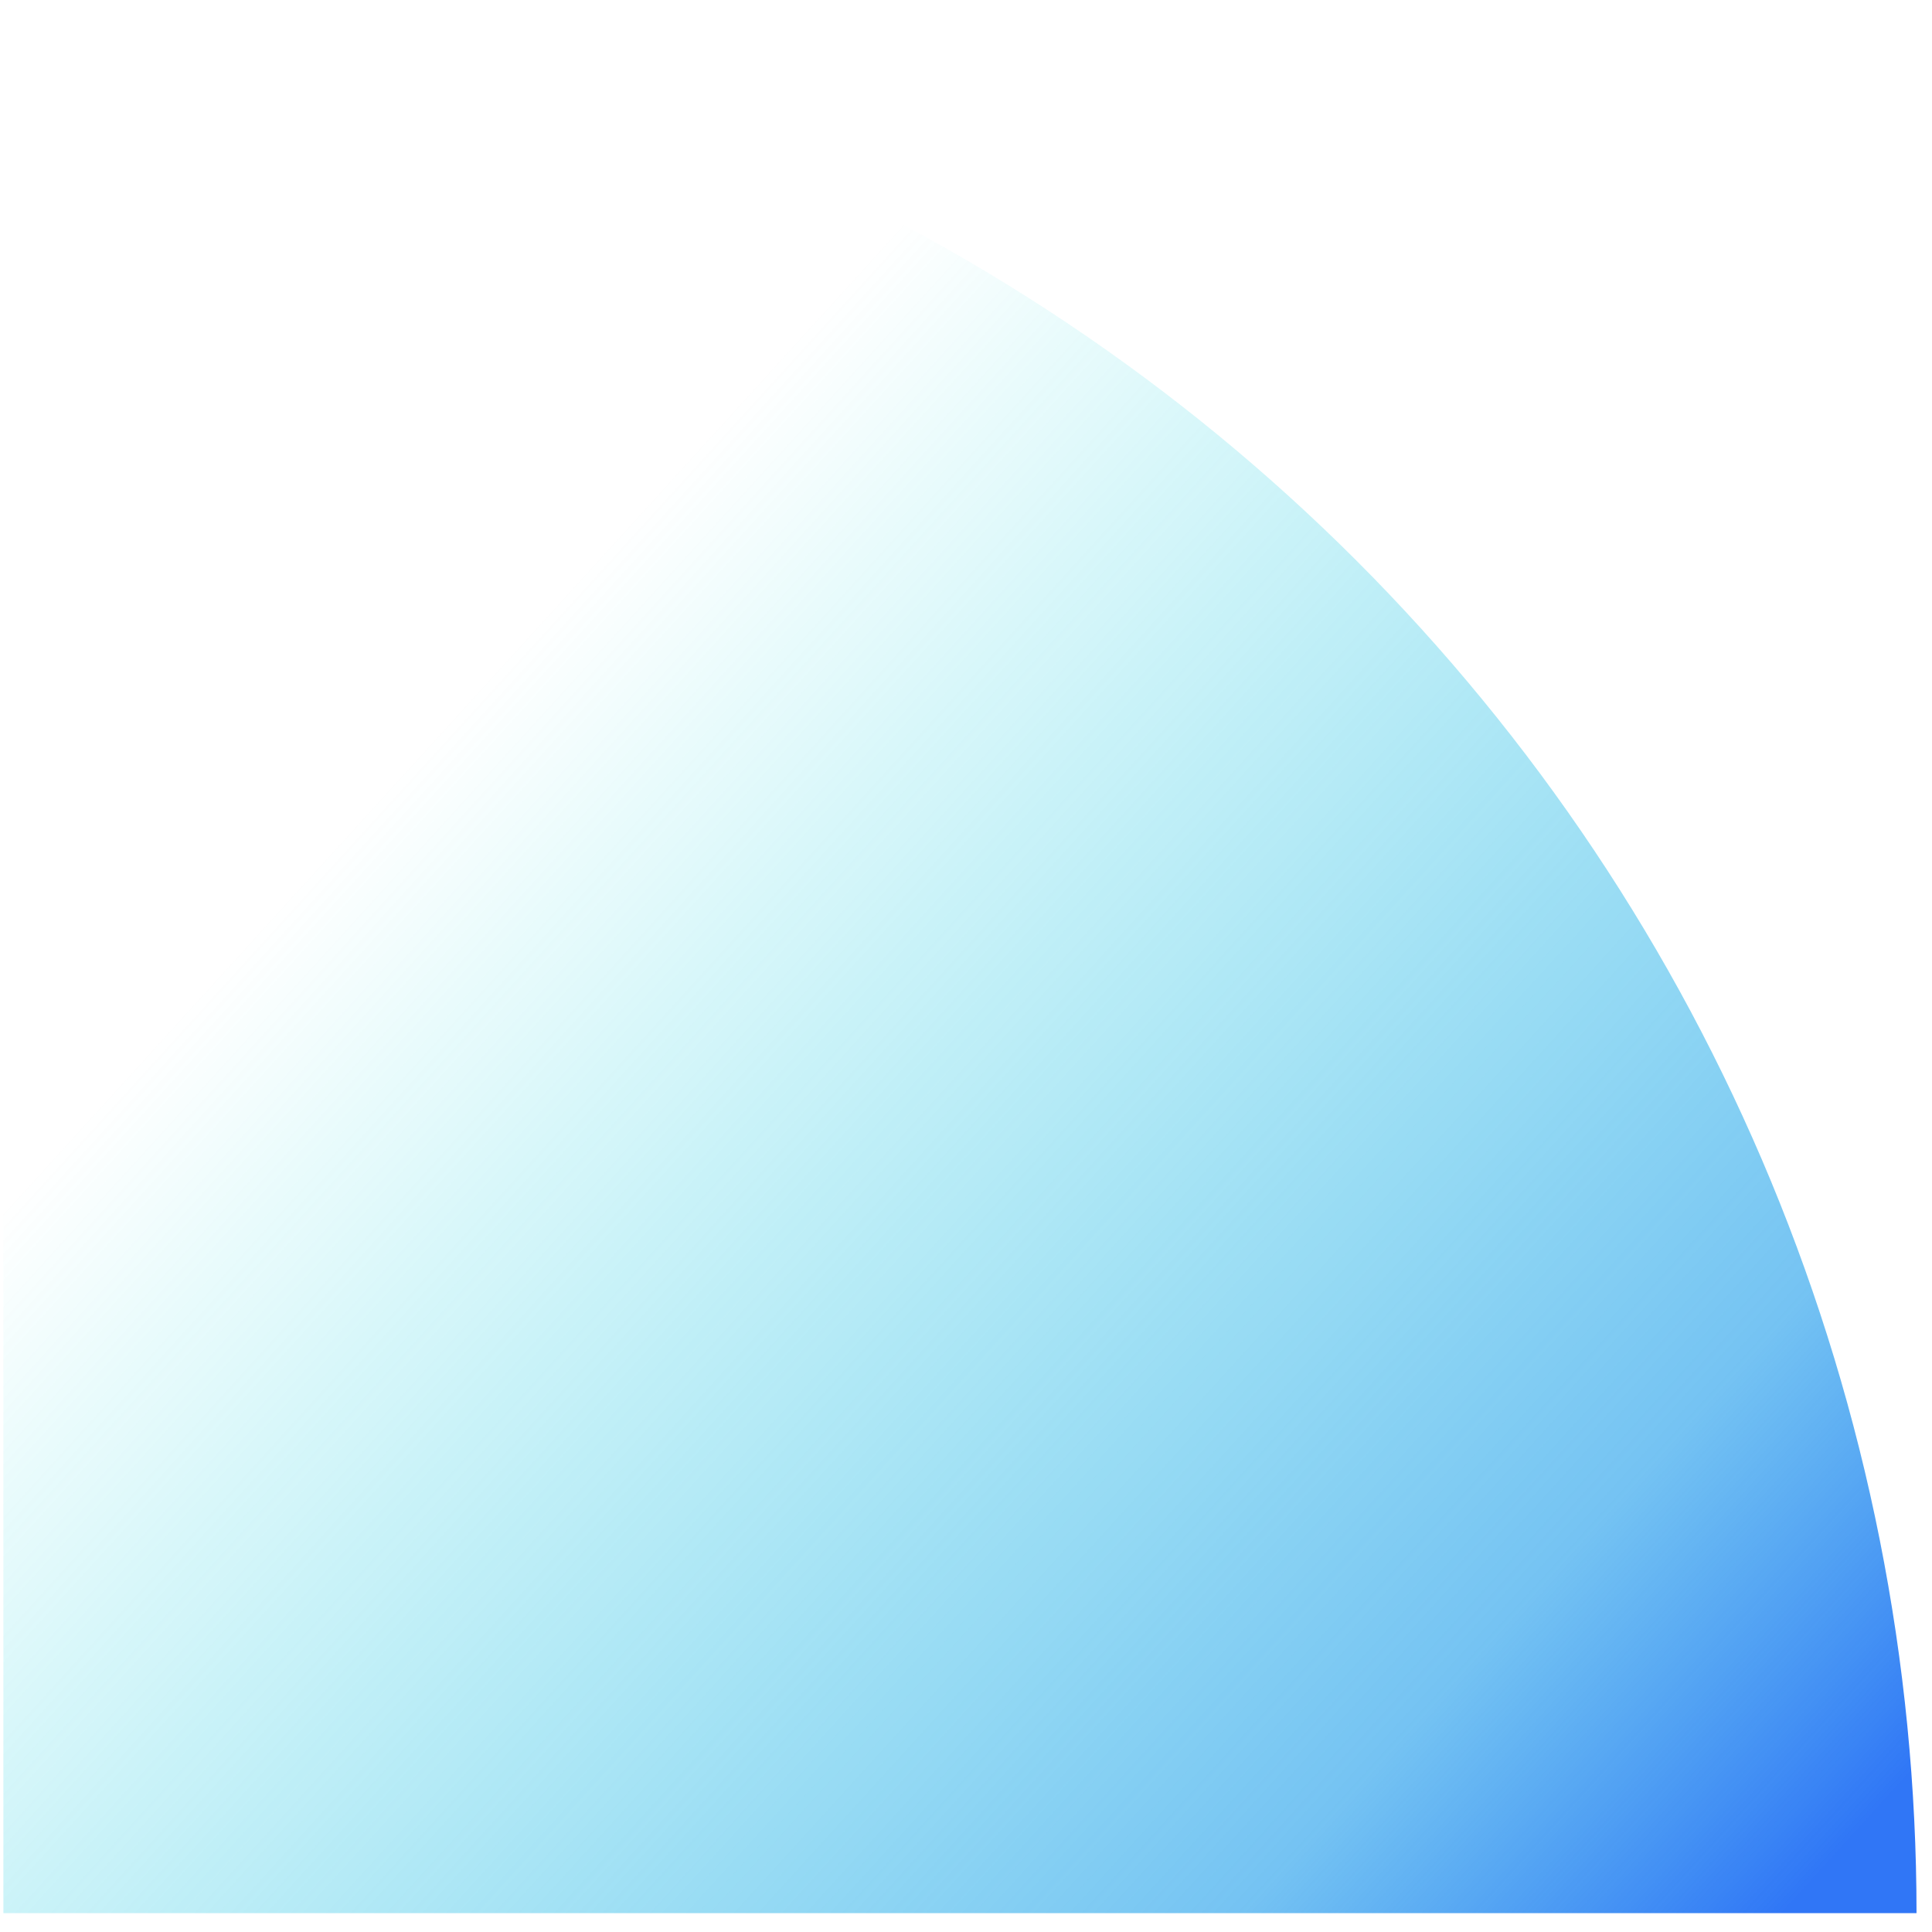 <svg width="87" height="87" viewBox="0 0 87 87" fill="none" xmlns="http://www.w3.org/2000/svg">
<path d="M86.303 86.152C86.303 74.838 84.075 63.635 79.746 53.183C75.416 42.73 69.07 33.233 61.07 25.233C53.07 17.233 43.573 10.887 33.121 6.558C22.668 2.228 11.465 -4.94533e-07 0.152 0L0.152 86.152H86.303Z" fill="url(#paint0_linear_1918_1150)"/>
<defs>
<linearGradient id="paint0_linear_1918_1150" x1="-6.999" y1="62.244" x2="52.666" y2="116.542" gradientUnits="userSpaceOnUse">
<stop stop-color="#00DBD9" stop-opacity="0"/>
<stop offset="0.776" stop-color="#1E9DEB" stop-opacity="0.615"/>
<stop offset="1" stop-color="#3076F6"/>
</linearGradient>
</defs>
</svg>
